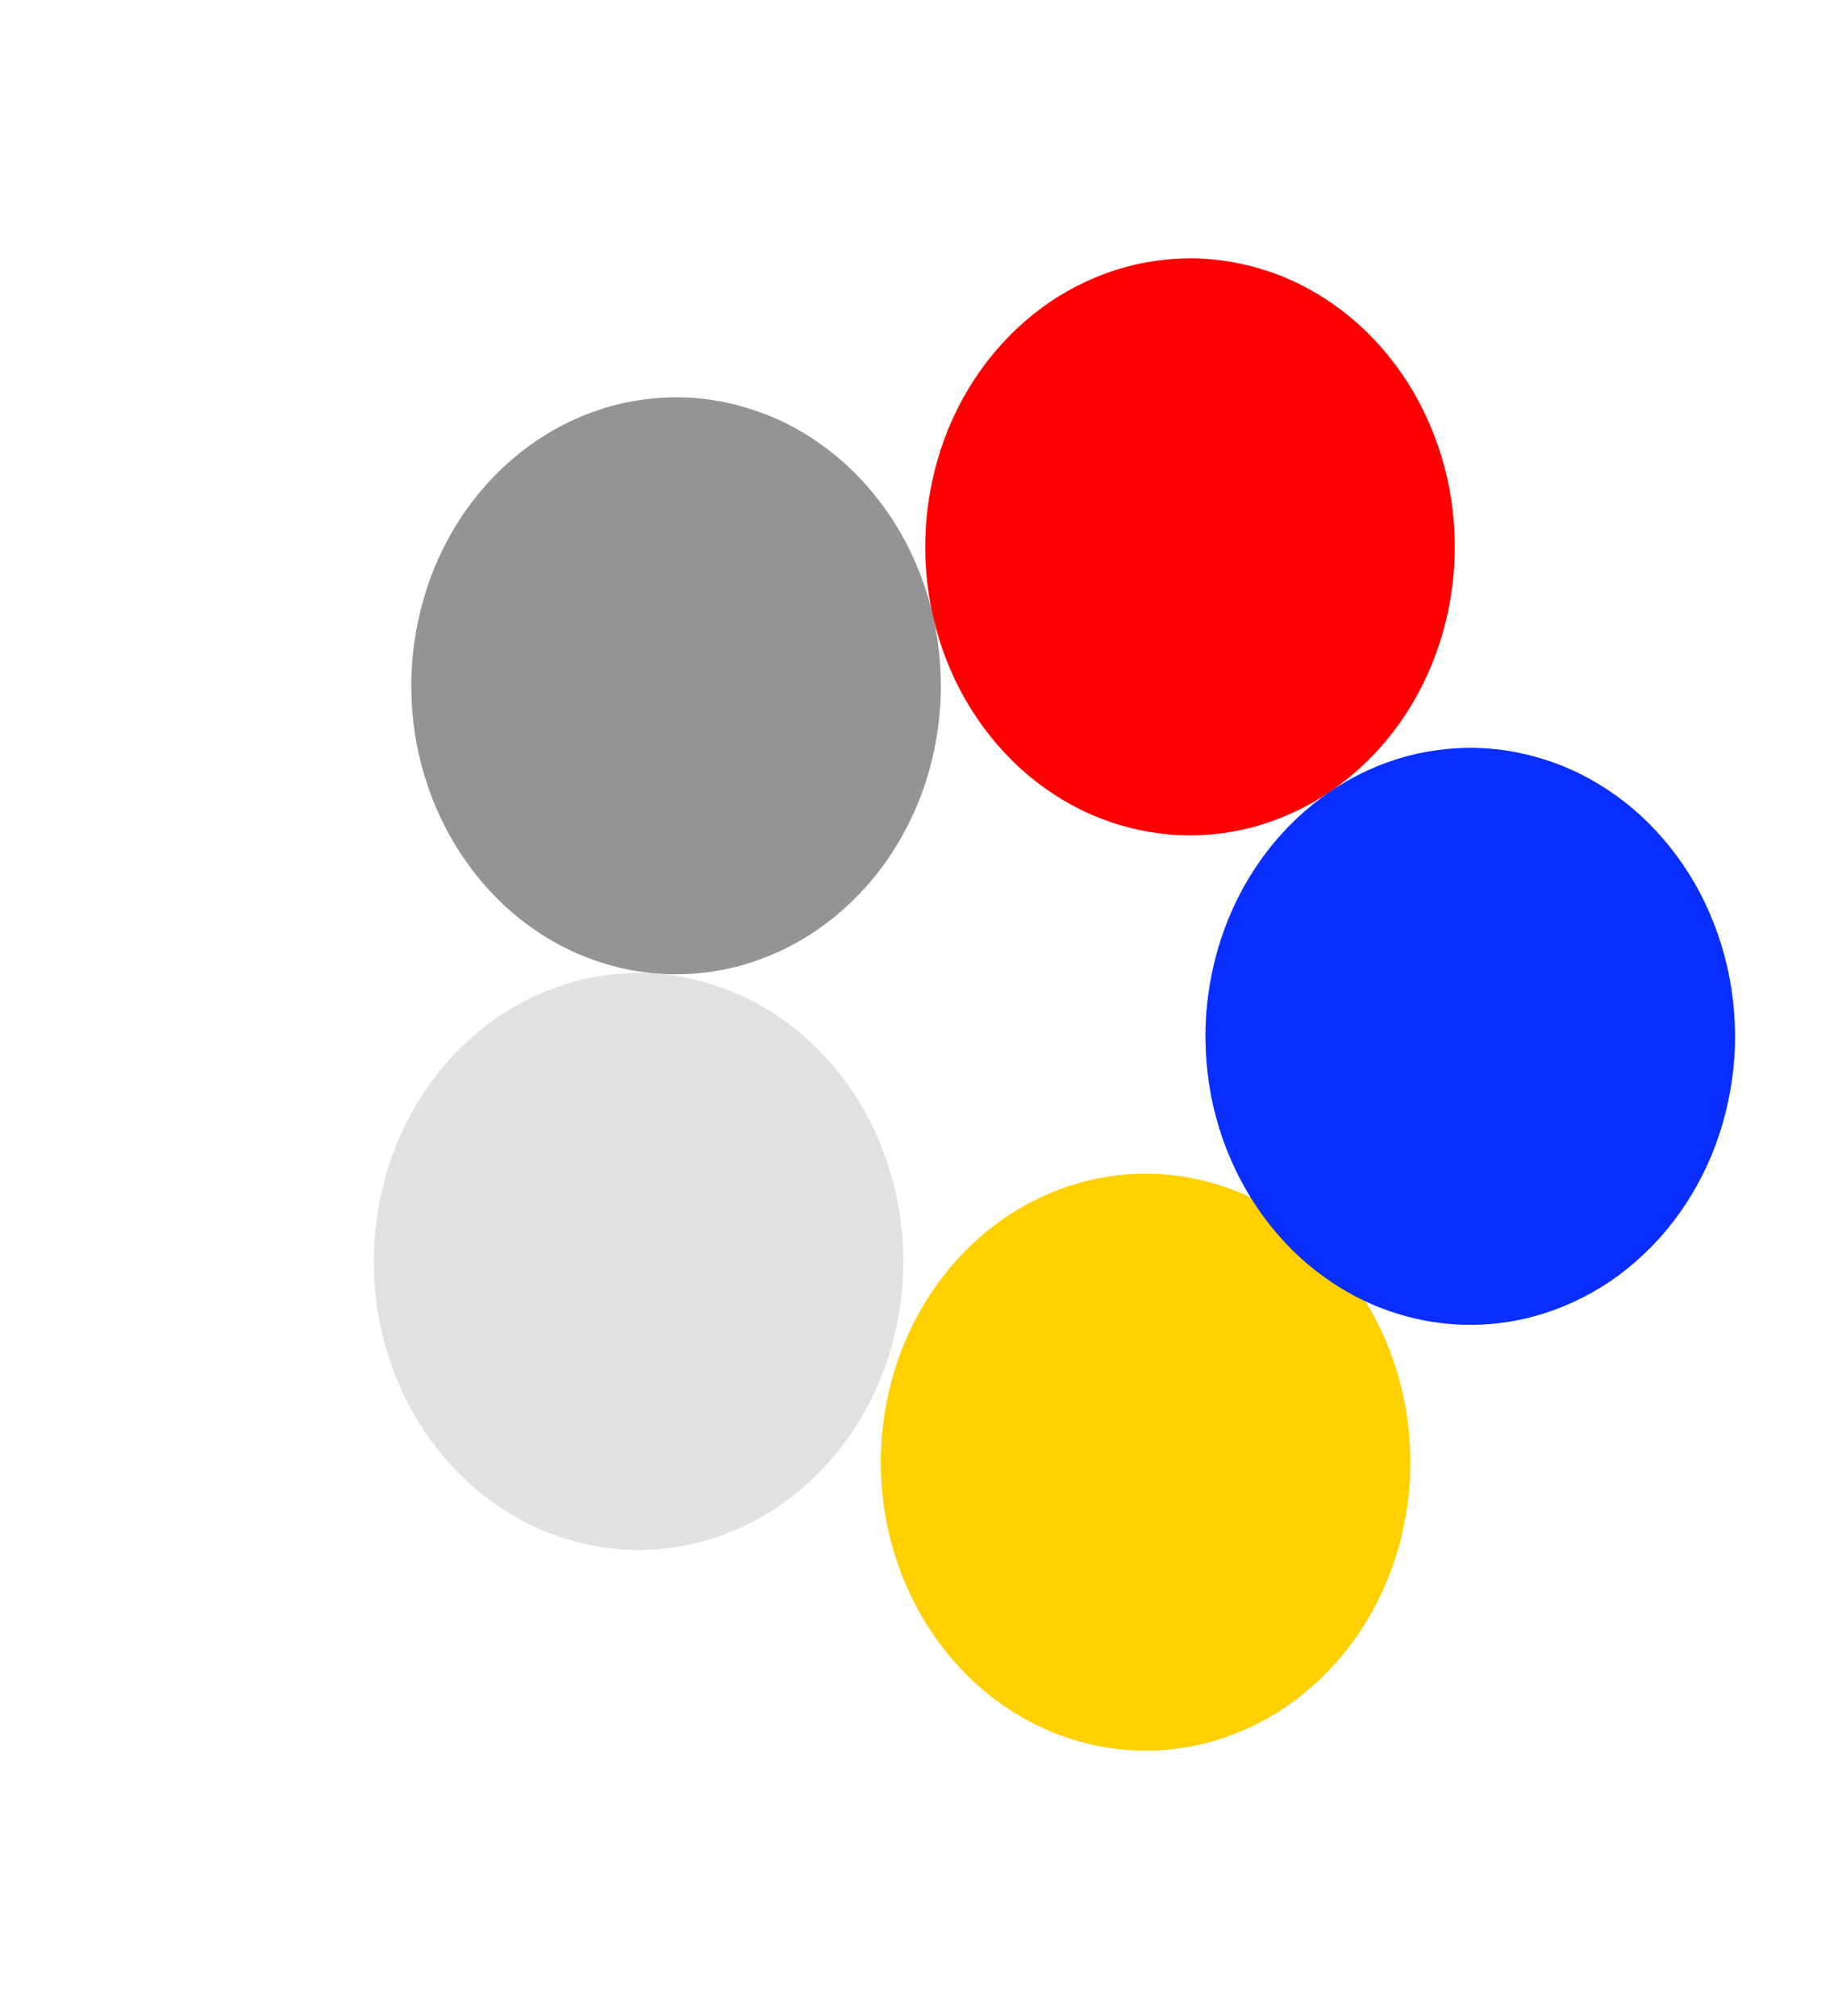 <svg width="31" height="34" viewBox="0 0 31 34" fill="none" xmlns="http://www.w3.org/2000/svg">
<path d="M14.821 14.698C14.521 15.086 14.16 15.427 13.765 15.695C13.37 15.964 12.93 16.166 12.478 16.289C12.027 16.411 11.55 16.456 11.086 16.42C10.622 16.384 10.157 16.267 9.725 16.077C9.292 15.887 8.884 15.618 8.528 15.292C8.172 14.965 7.859 14.572 7.613 14.141C7.366 13.711 7.181 13.232 7.068 12.74C6.956 12.248 6.914 11.729 6.948 11.223C6.981 10.717 7.089 10.211 7.263 9.74C7.437 9.269 7.684 8.824 7.984 8.436C8.283 8.048 8.644 7.707 9.04 7.438C9.435 7.169 9.874 6.967 10.326 6.844C10.778 6.723 11.254 6.677 11.718 6.713C12.182 6.749 12.648 6.867 13.08 7.057C13.512 7.247 13.921 7.516 14.277 7.842C14.633 8.168 14.946 8.562 15.193 8.992C15.439 9.423 15.625 9.902 15.738 10.394C15.849 10.886 15.891 11.405 15.858 11.911C15.825 12.416 15.717 12.923 15.543 13.394C15.367 13.863 15.121 14.309 14.821 14.698Z" fill="#949494"/>
<path d="M14.189 24.407C13.889 24.795 13.529 25.136 13.133 25.404C12.738 25.673 12.298 25.875 11.847 25.998C11.395 26.12 10.918 26.166 10.454 26.129C9.99 26.093 9.525 25.976 9.093 25.786C8.661 25.596 8.252 25.327 7.896 25.001C7.54 24.674 7.227 24.281 6.98 23.85C6.733 23.42 6.548 22.941 6.435 22.449C6.323 21.957 6.282 21.438 6.315 20.932C6.348 20.427 6.456 19.92 6.63 19.449C6.805 18.978 7.051 18.533 7.351 18.145C7.65 17.757 8.011 17.416 8.407 17.147C8.802 16.878 9.242 16.676 9.693 16.553C10.145 16.432 10.621 16.386 11.085 16.422C11.55 16.458 12.015 16.576 12.447 16.766C12.879 16.956 13.288 17.225 13.644 17.551C14 17.877 14.313 18.271 14.56 18.701C14.807 19.132 14.992 19.611 15.105 20.103C15.217 20.595 15.258 21.114 15.225 21.619C15.192 22.125 15.084 22.632 14.91 23.103C14.735 23.572 14.489 24.018 14.189 24.407Z" fill="#E3E0E0"/>
<path d="M22.741 27.791C22.441 28.179 22.081 28.52 21.685 28.789C21.29 29.058 20.85 29.26 20.399 29.383C19.947 29.505 19.47 29.55 19.006 29.514C18.542 29.478 18.077 29.36 17.645 29.17C17.213 28.98 16.804 28.712 16.448 28.385C16.092 28.059 15.779 27.666 15.532 27.235C15.285 26.805 15.1 26.326 14.987 25.834C14.874 25.341 14.834 24.822 14.867 24.317C14.9 23.811 15.008 23.304 15.182 22.834C15.357 22.363 15.603 21.918 15.903 21.53C16.202 21.142 16.563 20.801 16.959 20.532C17.354 20.263 17.793 20.061 18.245 19.938C18.697 19.816 19.173 19.771 19.637 19.807C20.102 19.843 20.567 19.961 20.999 20.151C21.431 20.341 21.84 20.609 22.196 20.936C22.552 21.262 22.865 21.655 23.112 22.086C23.358 22.517 23.544 22.995 23.657 23.488C23.768 23.98 23.81 24.499 23.777 25.004C23.744 25.51 23.636 26.017 23.462 26.488C23.286 26.957 23.041 27.402 22.741 27.791Z" fill="#FFD000"/>
<path d="M23.49 12.354C23.19 12.742 22.829 13.083 22.434 13.352C22.039 13.621 21.599 13.822 21.147 13.946C20.696 14.067 20.219 14.113 19.755 14.077C19.291 14.04 18.826 13.923 18.394 13.733C17.962 13.543 17.553 13.274 17.197 12.948C16.841 12.621 16.528 12.228 16.281 11.798C16.034 11.367 15.849 10.888 15.736 10.396C15.624 9.904 15.582 9.385 15.616 8.879C15.649 8.374 15.757 7.867 15.931 7.396C16.105 6.925 16.352 6.48 16.652 6.092C16.951 5.704 17.312 5.363 17.707 5.094C18.103 4.826 18.542 4.624 18.994 4.501C19.446 4.379 19.922 4.333 20.386 4.369C20.85 4.406 21.316 4.523 21.748 4.713C22.18 4.903 22.589 5.172 22.945 5.498C23.301 5.825 23.614 6.218 23.861 6.648C24.107 7.079 24.293 7.558 24.406 8.05C24.517 8.542 24.559 9.061 24.526 9.567C24.493 10.072 24.385 10.579 24.21 11.05C24.036 11.521 23.789 11.966 23.49 12.354Z" fill="#FF0000"/>
<path d="M28.216 20.61C27.917 20.998 27.556 21.339 27.161 21.608C26.765 21.876 26.326 22.078 25.874 22.201C25.422 22.323 24.946 22.369 24.482 22.332C24.018 22.296 23.552 22.179 23.12 21.989C22.688 21.799 22.279 21.53 21.923 21.204C21.567 20.877 21.254 20.484 21.008 20.053C20.761 19.623 20.575 19.144 20.462 18.652C20.351 18.16 20.309 17.641 20.342 17.135C20.375 16.63 20.483 16.123 20.658 15.652C20.832 15.181 21.079 14.736 21.378 14.348C21.678 13.96 22.039 13.619 22.434 13.35C22.829 13.081 23.269 12.879 23.721 12.756C24.172 12.635 24.649 12.589 25.113 12.625C25.577 12.661 26.042 12.779 26.474 12.969C26.907 13.159 27.315 13.428 27.671 13.754C28.027 14.081 28.34 14.474 28.587 14.904C28.834 15.335 29.019 15.814 29.132 16.306C29.244 16.798 29.286 17.317 29.253 17.823C29.219 18.328 29.111 18.835 28.937 19.306C28.763 19.777 28.516 20.222 28.216 20.61Z" fill="#092EFF"/>
</svg>
